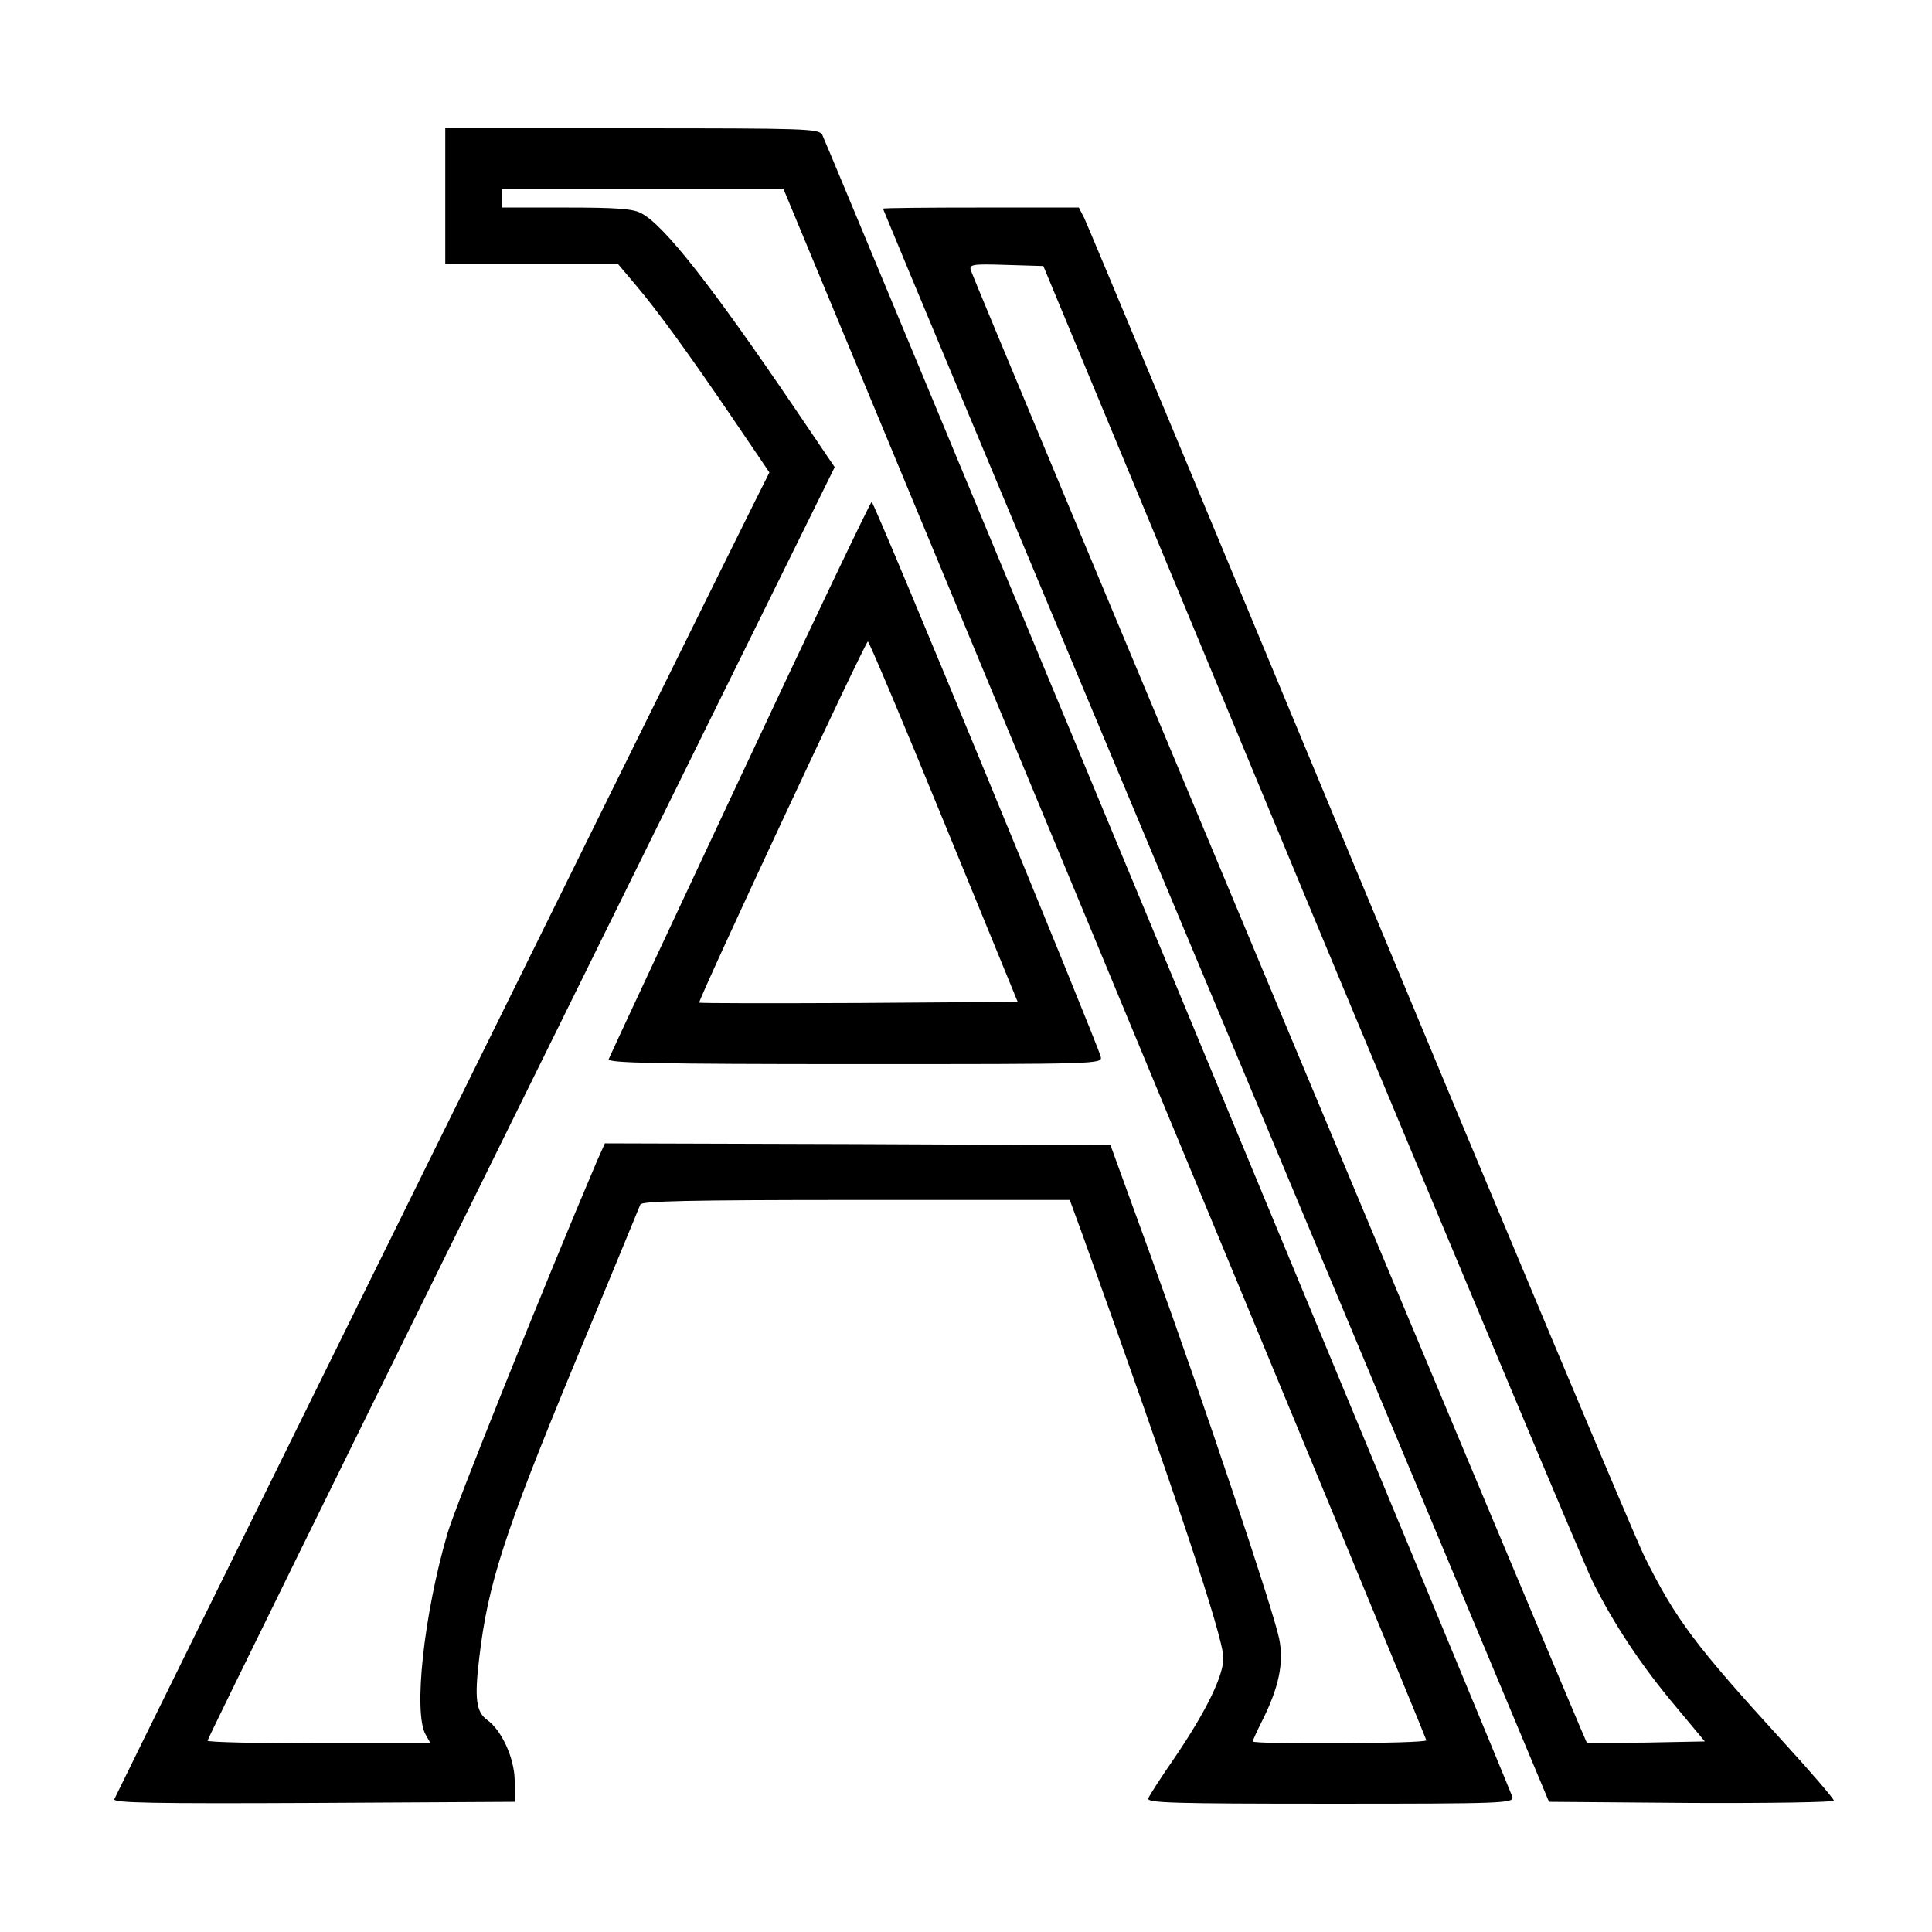 <?xml version="1.0" standalone="no"?>
<!DOCTYPE svg PUBLIC "-//W3C//DTD SVG 20010904//EN"
 "http://www.w3.org/TR/2001/REC-SVG-20010904/DTD/svg10.dtd">
<svg version="1.0" xmlns="http://www.w3.org/2000/svg"
 width="512pt" height="512pt" viewBox="0 0 512 512"
 preserveAspectRatio="xMidYMid meet">
<g transform="translate(0,512) scale(0.1,-0.1)"
fill="#000000" stroke="none">
<path d="M1180 4600 l0 -180 229 0 229 0 44 -52 c62 -73 145 -188 260 -357
l97 -143 -41 -82 c-59 -117 -1689 -3419 -1695 -3434 -4 -10 103 -12 528 -10
l534 3 -1 57 c-1 60 -35 133 -73 160 -29 21 -34 56 -21 164 23 197 67 331 250
774 95 228 174 421 177 428 4 9 128 12 572 12 l566 0 34 -93 c243 -676 373
-1066 373 -1120 1 -47 -46 -143 -129 -265 -36 -52 -67 -100 -70 -108 -4 -12
66 -14 482 -14 459 0 487 1 483 18 -6 20 -1816 4379 -1829 4405 -9 16 -43 17
-504 17 l-495 0 0 -180z m1748 -2032 c469 -1129 852 -2056 852 -2060 0 -9
-460 -11 -460 -3 0 3 11 27 24 53 45 89 59 155 46 219 -15 75 -199 624 -338
1008 l-109 300 -670 3 -670 2 -21 -47 c-137 -322 -376 -917 -396 -986 -63
-216 -91 -476 -58 -534 l13 -23 -296 0 c-162 0 -295 3 -295 7 0 5 374 765 831
1691 l831 1684 -103 152 c-221 326 -350 491 -410 521 -21 12 -69 15 -199 15
l-170 0 0 25 0 25 373 0 373 0 852 -2052z"/>
<path d="M1961 3058 c-189 -403 -346 -739 -348 -745 -4 -10 130 -13 652 -13
651 0 657 0 652 20 -11 41 -600 1470 -607 1470 -3 0 -161 -330 -349 -732z
m540 -115 l196 -478 -420 -3 c-231 -1 -422 -1 -424 1 -4 5 440 957 447 957 3
0 94 -215 201 -477z"/>
<path d="M2340 4567 c0 -2 397 -953 883 -2113 l882 -2109 378 -3 c207 -1 377
2 377 6 0 5 -61 76 -136 158 -231 253 -283 322 -366 489 -25 50 -366 862 -758
1805 -392 943 -719 1727 -727 1743 l-14 27 -259 0 c-143 0 -260 -1 -260 -3z
m1131 -1852 c389 -934 726 -1738 749 -1785 56 -113 130 -225 223 -335 l75 -90
-155 -3 c-86 -1 -157 -1 -158 0 -5 5 -1627 3882 -1632 3901 -5 16 2 18 93 15
l99 -3 706 -1700z"/>
</g>
</svg>
